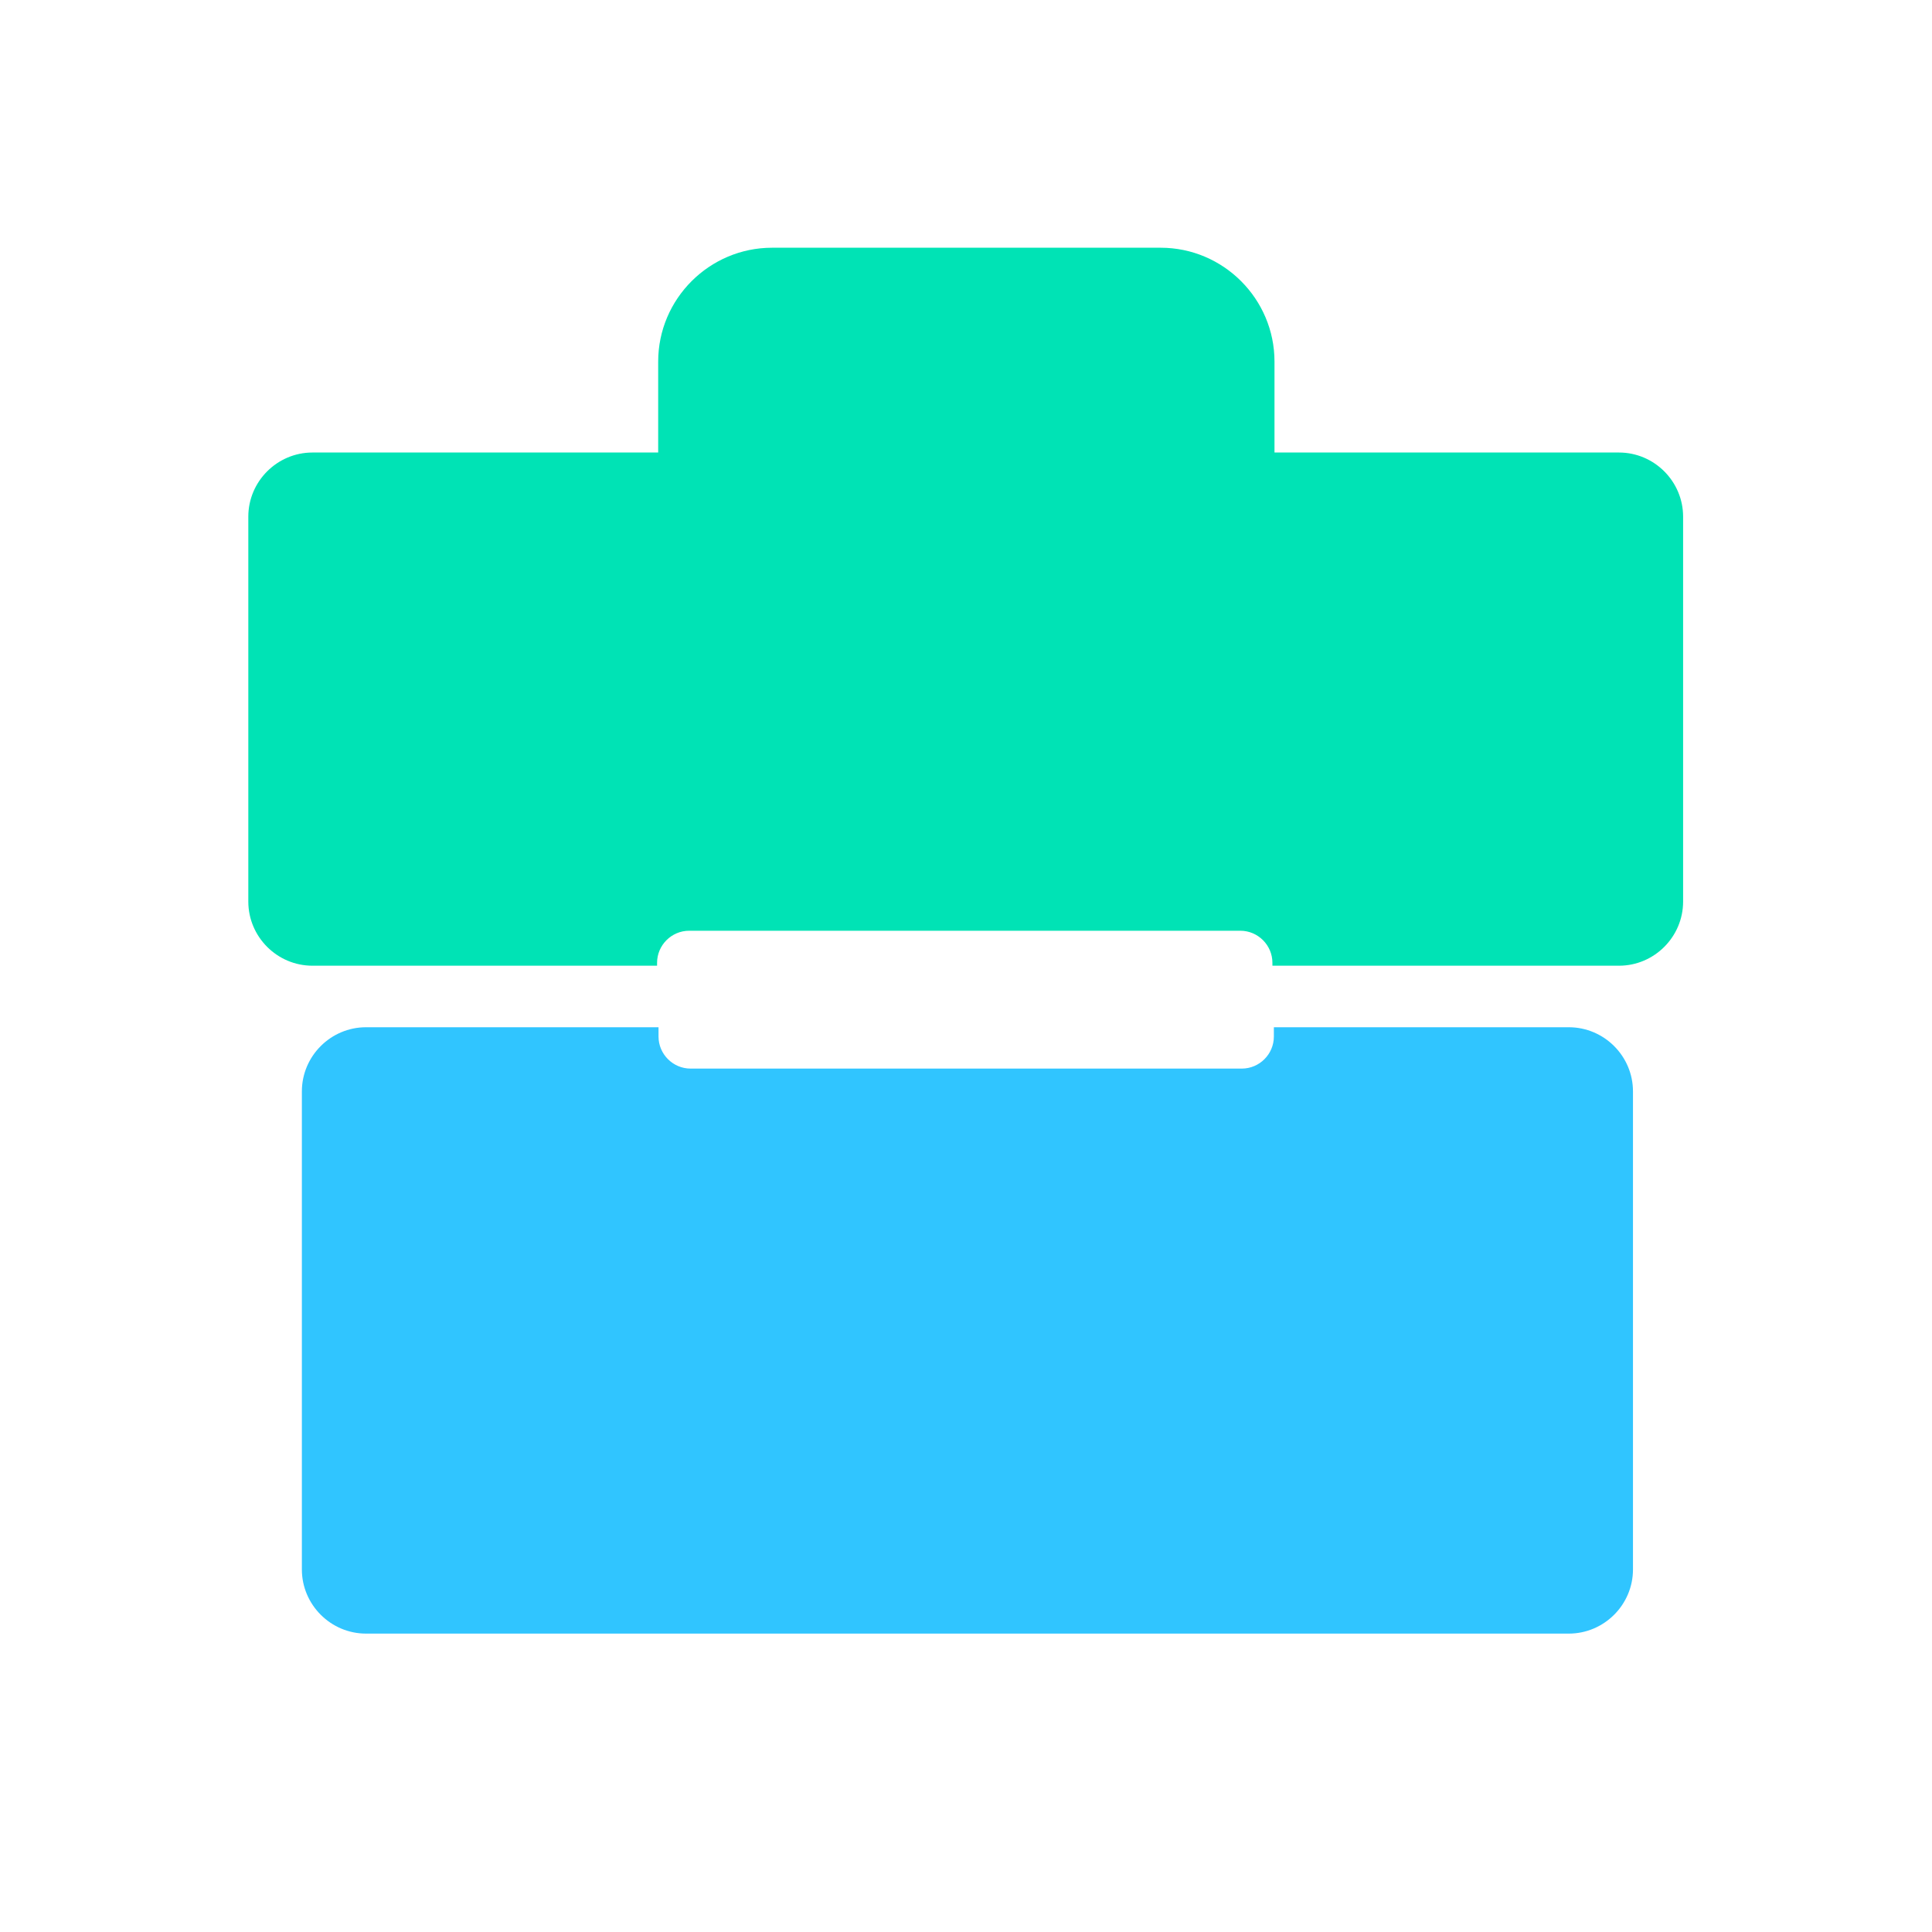 <svg width="40" height="40" viewBox="0 0 40 40" fill="none" xmlns="http://www.w3.org/2000/svg">
<mask id="mask0_608_28593" style="mask-type:alpha" maskUnits="userSpaceOnUse" x="0" y="0" width="40" height="40">
<rect width="40" height="40" fill="#D9D9D9"/>
</mask>
<g mask="url(#mask0_608_28593)">
</g>
<path d="M32.48 21.268H26.374V21.46C26.374 21.825 26.076 22.124 25.71 22.124H14.298C13.933 22.124 13.634 21.825 13.634 21.46V21.268H7.578C6.848 21.268 6.25 21.865 6.25 22.596V32.494C6.25 33.224 6.848 33.822 7.578 33.822H32.48C33.211 33.822 33.809 33.224 33.809 32.494V22.596C33.809 21.865 33.211 21.268 32.48 21.268Z" fill="#30C5FF"/>
<path d="M26.387 9.369H33.519C34.25 9.369 34.847 9.967 34.847 10.697V18.666C34.847 19.396 34.25 19.994 33.519 19.994H26.344V19.934C26.344 19.569 26.045 19.27 25.68 19.27H14.268C13.903 19.27 13.604 19.569 13.604 19.934V19.994H6.469C5.738 19.994 5.141 19.396 5.141 18.666V10.697C5.141 9.967 5.738 9.369 6.469 9.369H13.627V7.486C13.627 6.188 14.687 5.129 15.985 5.129H24.03C25.328 5.129 26.387 6.188 26.387 7.486V9.369Z" fill="#00E3B5"/>
</svg>
